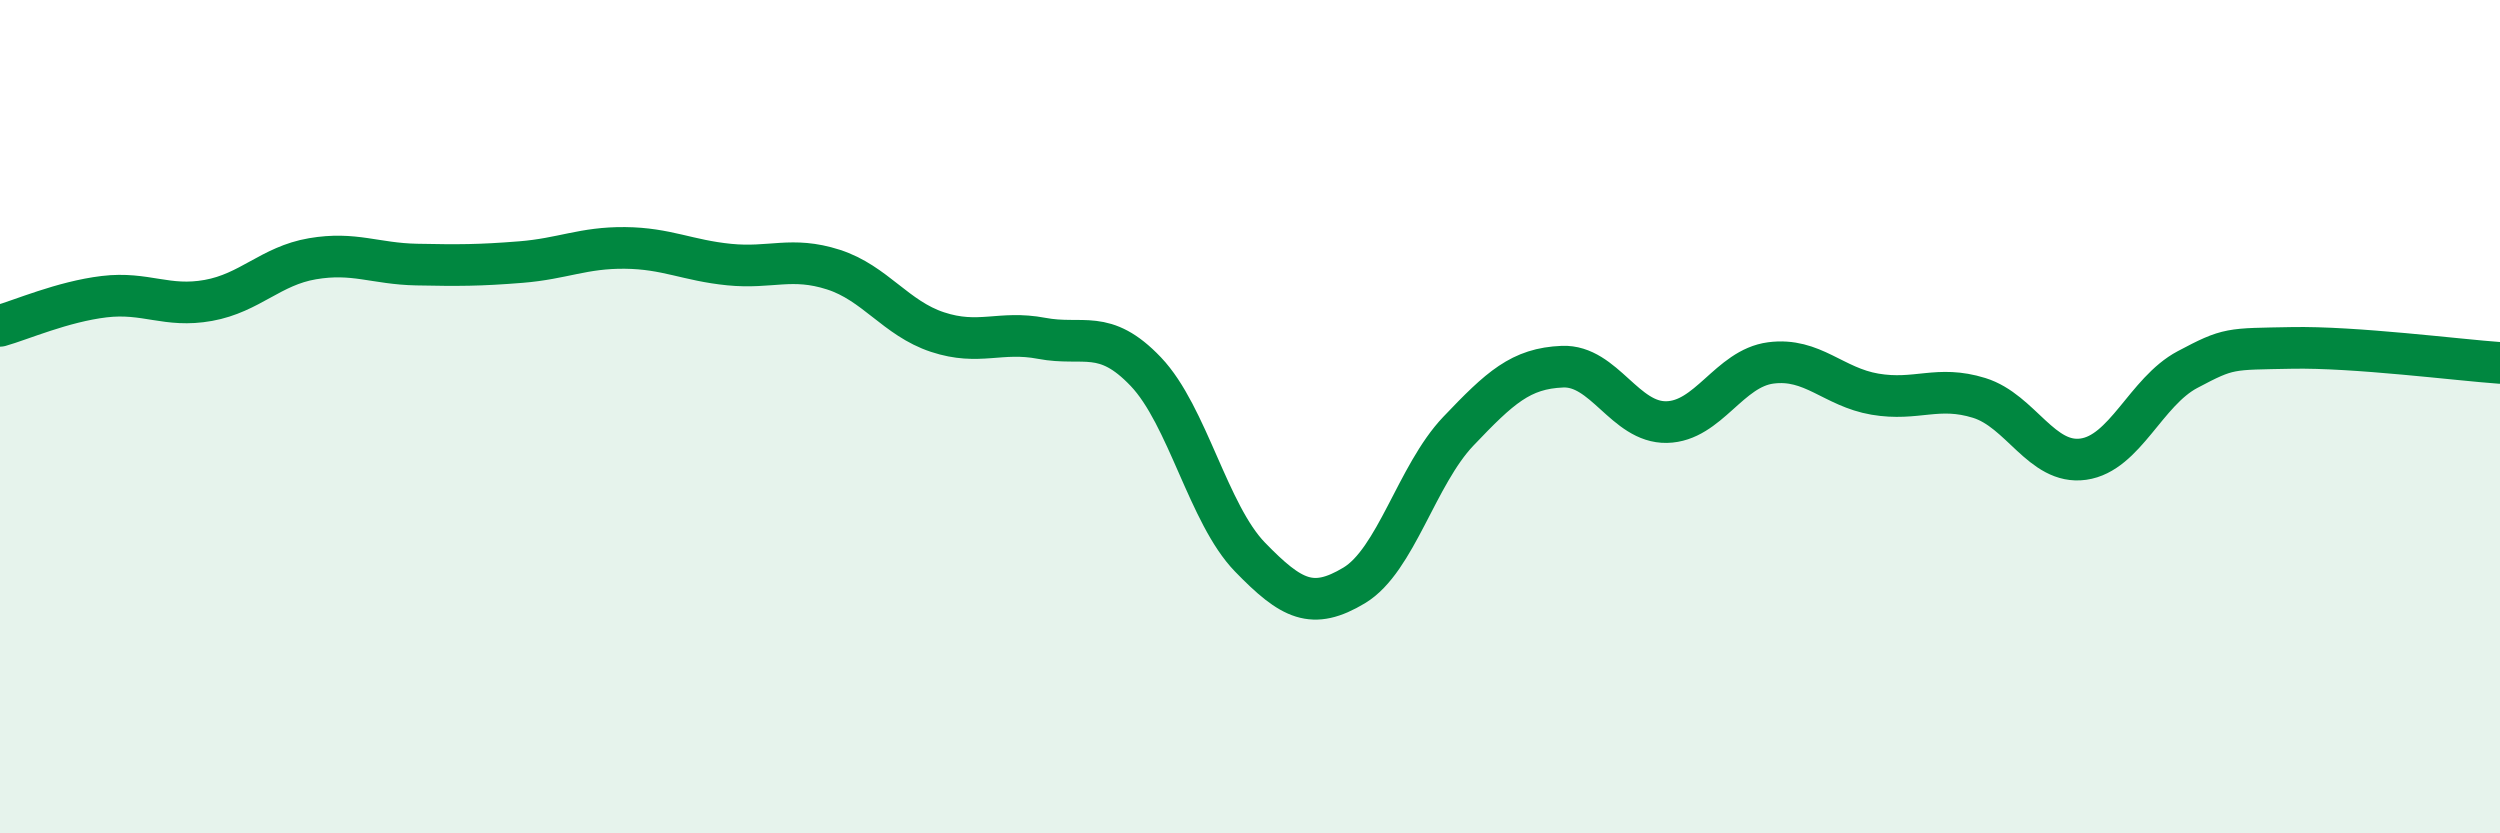 
    <svg width="60" height="20" viewBox="0 0 60 20" xmlns="http://www.w3.org/2000/svg">
      <path
        d="M 0,7.82 C 0.5,7.68 1.5,7.24 2.5,7.12 C 3.5,7 4,7.39 5,7.21 C 6,7.03 6.5,6.38 7.5,6.21 C 8.5,6.04 9,6.33 10,6.35 C 11,6.37 11.5,6.37 12.5,6.29 C 13.5,6.21 14,5.94 15,5.95 C 16,5.96 16.5,6.25 17.5,6.35 C 18.5,6.45 19,6.15 20,6.47 C 21,6.79 21.5,7.64 22.5,7.97 C 23.5,8.3 24,7.93 25,8.12 C 26,8.31 26.5,7.87 27.5,8.92 C 28.5,9.97 29,12.34 30,13.37 C 31,14.4 31.5,14.65 32.5,14.05 C 33.5,13.45 34,11.4 35,10.35 C 36,9.3 36.5,8.84 37.5,8.8 C 38.5,8.76 39,10.15 40,10.13 C 41,10.11 41.5,8.84 42.5,8.71 C 43.5,8.58 44,9.29 45,9.46 C 46,9.63 46.5,9.24 47.5,9.55 C 48.5,9.86 49,11.16 50,11.02 C 51,10.88 51.5,9.4 52.5,8.87 C 53.5,8.34 53.5,8.38 55,8.35 C 56.5,8.32 59,8.64 60,8.71L60 20L0 20Z"
        fill="#008740"
        opacity="0.1"
        stroke-linecap="round"
        stroke-linejoin="round"
      />
      <path
        d="M 0,7.82 C 0.5,7.68 1.5,7.24 2.5,7.12 C 3.5,7 4,7.39 5,7.21 C 6,7.03 6.5,6.38 7.5,6.21 C 8.5,6.04 9,6.33 10,6.35 C 11,6.37 11.5,6.37 12.5,6.29 C 13.5,6.21 14,5.94 15,5.95 C 16,5.96 16.5,6.25 17.5,6.35 C 18.5,6.45 19,6.15 20,6.47 C 21,6.79 21.5,7.64 22.5,7.97 C 23.5,8.3 24,7.93 25,8.12 C 26,8.31 26.5,7.87 27.5,8.92 C 28.5,9.97 29,12.34 30,13.37 C 31,14.4 31.5,14.65 32.5,14.05 C 33.5,13.45 34,11.4 35,10.35 C 36,9.3 36.5,8.84 37.5,8.8 C 38.5,8.76 39,10.15 40,10.13 C 41,10.11 41.5,8.84 42.5,8.71 C 43.5,8.58 44,9.29 45,9.46 C 46,9.63 46.5,9.24 47.5,9.55 C 48.5,9.86 49,11.16 50,11.02 C 51,10.88 51.5,9.4 52.5,8.87 C 53.5,8.34 53.5,8.38 55,8.35 C 56.5,8.32 59,8.64 60,8.71"
        stroke="#008740"
        stroke-width="1"
        fill="none"
        stroke-linecap="round"
        stroke-linejoin="round"
      />
    </svg>
  